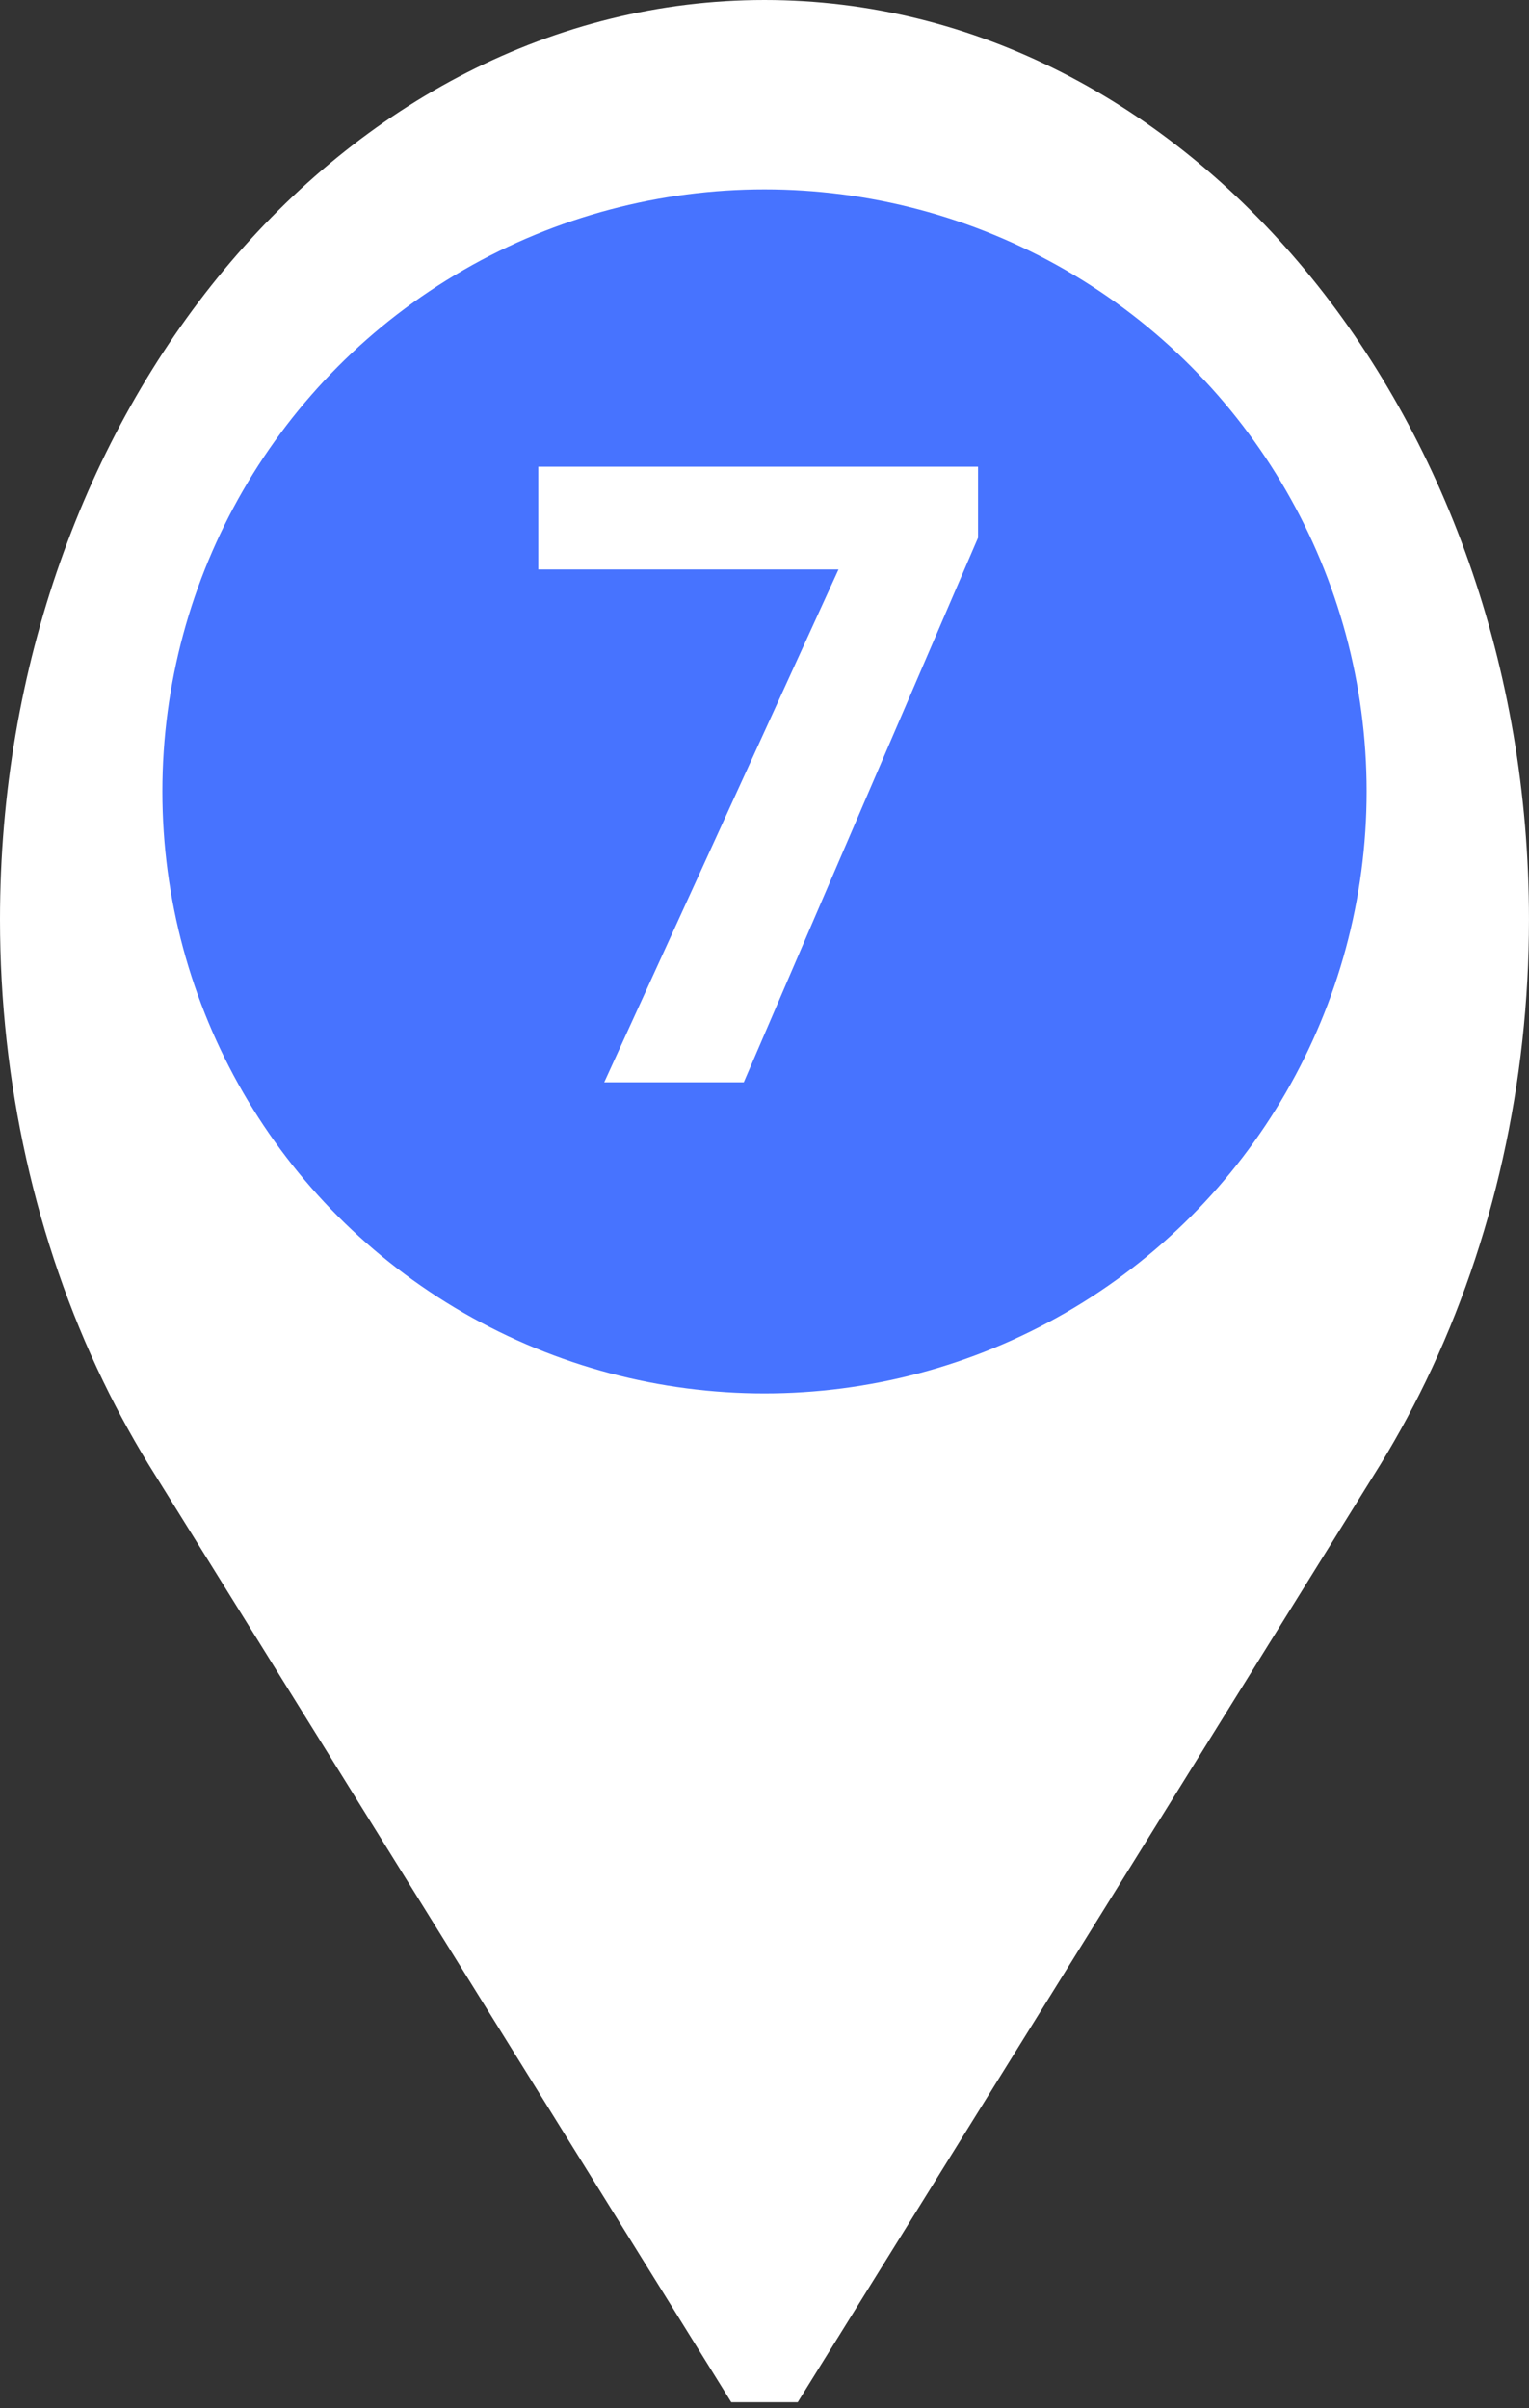 <svg width="113" height="178" viewBox="0 0 113 178" fill="none" xmlns="http://www.w3.org/2000/svg">
<rect x="0" y="0" width="113" height="178" fill="#333333" stroke="none"/>
<path d="M56.499 0C25.346 0 0 30.494 0 67.976C0 79.974 2.635 91.769 7.619 102.087C8.781 104.493 10.08 106.837 11.48 109.055L54.045 177.57H58.954L101.519 109.055C102.919 106.837 104.218 104.493 105.38 102.087C110.364 91.769 112.999 79.974 112.999 67.976C112.999 30.494 87.653 0 56.499 0ZM56.499 90.519C46.168 90.519 37.762 80.406 37.762 67.976C37.762 55.546 46.168 45.433 56.499 45.433C66.831 45.433 75.237 55.546 75.237 67.976C75.237 80.406 66.831 90.519 56.499 90.519Z" fill="white"/>
<circle cx="56.5" cy="58.5" r="44.5" fill="#4773FF"/>
<path d="M72.281 34.5V39.75L54.969 80H44.656L61.969 42.094H39.781V34.5H72.281Z" fill="white"/>
</svg>
